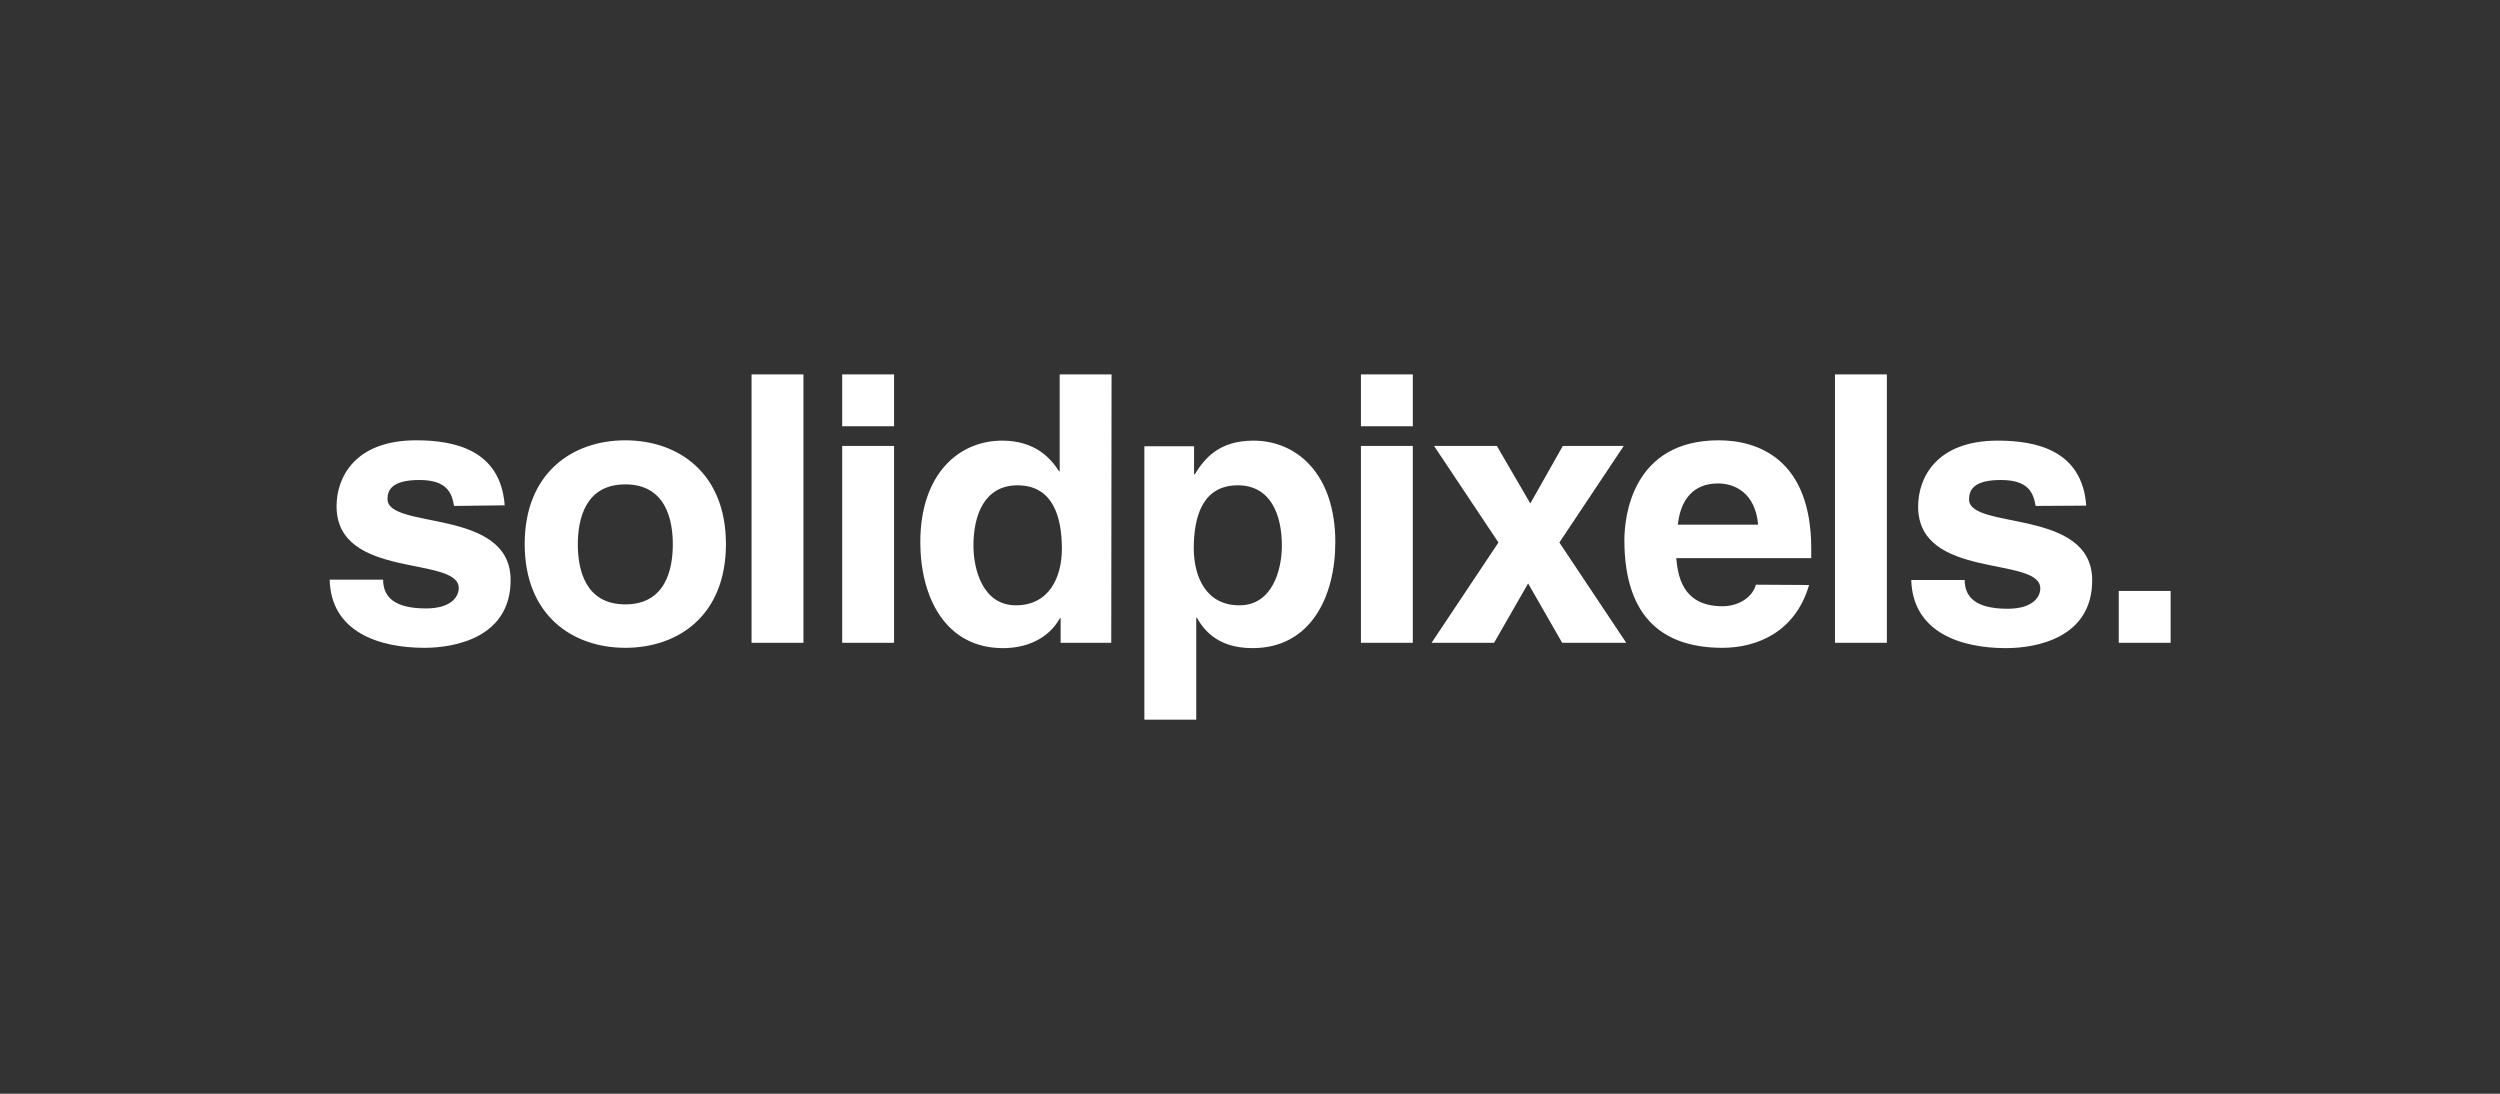 <?xml version="1.0" encoding="UTF-8"?> <svg xmlns="http://www.w3.org/2000/svg" xmlns:xlink="http://www.w3.org/1999/xlink" version="1.1" id="Layer_1" x="0px" y="0px" viewBox="0 0 800 350" style="enable-background:new 0 0 800 350;" xml:space="preserve"><rect x="0" y="0" width="800" height="350" fill="#333333" stroke="none"/> <style type="text/css"> .st0{fill:#FFFFFF;} </style> <g> <path class="st0" d="M200.1,207.3c-16.9,0-32.2-10.4-32.2-33.2s15.3-33.2,32.2-33.2s32.2,10.4,32.2,33.2S217.1,207.3,200.1,207.3z M200.1,155c-12.8,0-15.2,11.1-15.2,19.2c0,8.1,2.4,19.2,15.2,19.2s15.2-11.1,15.2-19.2C215.3,166.1,212.9,155,200.1,155z M145.3,161.9c-0.7-4-2.1-8.3-11.1-8.3S124,157,124,159.7c0,9.9,39.4,2.7,39.4,25.9c0,18.4-17.8,21.7-27.6,21.7 c-14.4,0-29.9-5-30.3-21.8h17.1c0,5.3,3.3,9.2,13.7,9.2c8.5,0,10.5-4.1,10.5-6.5c0-10.5-39.1-2.6-39.1-26.2 c0-9.2,5.8-21.1,25.5-21.1c12.3,0,27,3.1,28.3,20.8L145.3,161.9L145.3,161.9z M257.1,205.7h-16.6v-85.9h16.6V205.7z M269.5,119.8 h16.6v16.6h-16.6V119.8z M269.5,142.7h16.6v63h-16.6V142.7z M355.6,205.7h-16.2v-7.9h-0.2c-4,7.1-11.4,9.6-18.2,9.6 c-18.7,0-26.5-16.6-26.5-33.9c0-21.8,12.3-32.5,26.2-32.5c10.7,0,15.6,5.8,18.2,9.8h0.2v-31h16.6L355.6,205.7z M325.1,193.7 c10.5,0,14.7-8.8,14.7-18.1c0-10.1-2.8-20.3-14.2-20.3c-10.5,0-14.1,9.4-14.1,19.3C311.5,182.1,314.4,193.7,325.1,193.7 L325.1,193.7z M382.1,151.8h0.2c3.1-5,7.7-10.8,18.8-10.8c13.9,0,26.2,10.7,26.2,32.5c0,17.3-7.8,33.9-26.5,33.9 c-11.6,0-15.8-6.3-17.8-9.7h-0.2v32.6h-16.6v-87.5h15.9L382.1,151.8L382.1,151.8z M396.6,193.7c10.7,0,13.6-11.6,13.6-19.1 c0-9.9-3.6-19.3-14.1-19.3c-11.4,0-14.1,10.2-14.1,20.3C382.1,184.9,386.1,193.7,396.6,193.7L396.6,193.7L396.6,193.7z M435.5,119.8h16.6v16.6h-16.6V119.8z M435.5,142.7h16.6v63h-16.6V142.7z M520.4,205.7h-20.5l-10.9-19l-10.9,19h-20l21.4-32.1 l-20.6-30.9h20.1l10.7,18.4l10.4-18.4h19.5L499,173.6L520.4,205.7L520.4,205.7z"></path> <path class="st0" d="M578.9,187.2c-4.4,15.2-16.9,20.1-27.7,20.1c-17.8,0-31.4-8.5-31.4-34.5c0-7.6,2.6-31.9,30.2-31.9 c12.4,0,29.6,5.9,29.6,34.7v3h-43.2c0.5,4.7,1.4,15.4,14.8,15.4c4.6,0,9.4-2.4,10.7-6.9L578.9,187.2L578.9,187.2z M562.6,167.9 c-0.9-10.2-7.5-13.2-12.8-13.2c-7.8,0-12,5-12.9,13.2H562.6z M603.8,205.7h-16.6v-85.9h16.6V205.7z M651.4,161.9 c-0.7-4-2.1-8.3-11.1-8.3c-9,0-10.2,3.4-10.2,6.2c0,9.9,39.4,2.7,39.4,25.9c0,18.4-17.8,21.7-27.6,21.7c-14.4,0-29.8-5-30.3-21.8 h17.1c0,5.3,3.3,9.2,13.7,9.2c8.5,0,10.5-4.1,10.5-6.5c0-10.5-39.1-2.6-39.1-26.2c0-9.2,5.8-21.1,25.5-21.1 c12.3,0,27,3.1,28.3,20.8L651.4,161.9L651.4,161.9z M678,189.1h16.6v16.6H678V189.1z"></path> </g> </svg> 